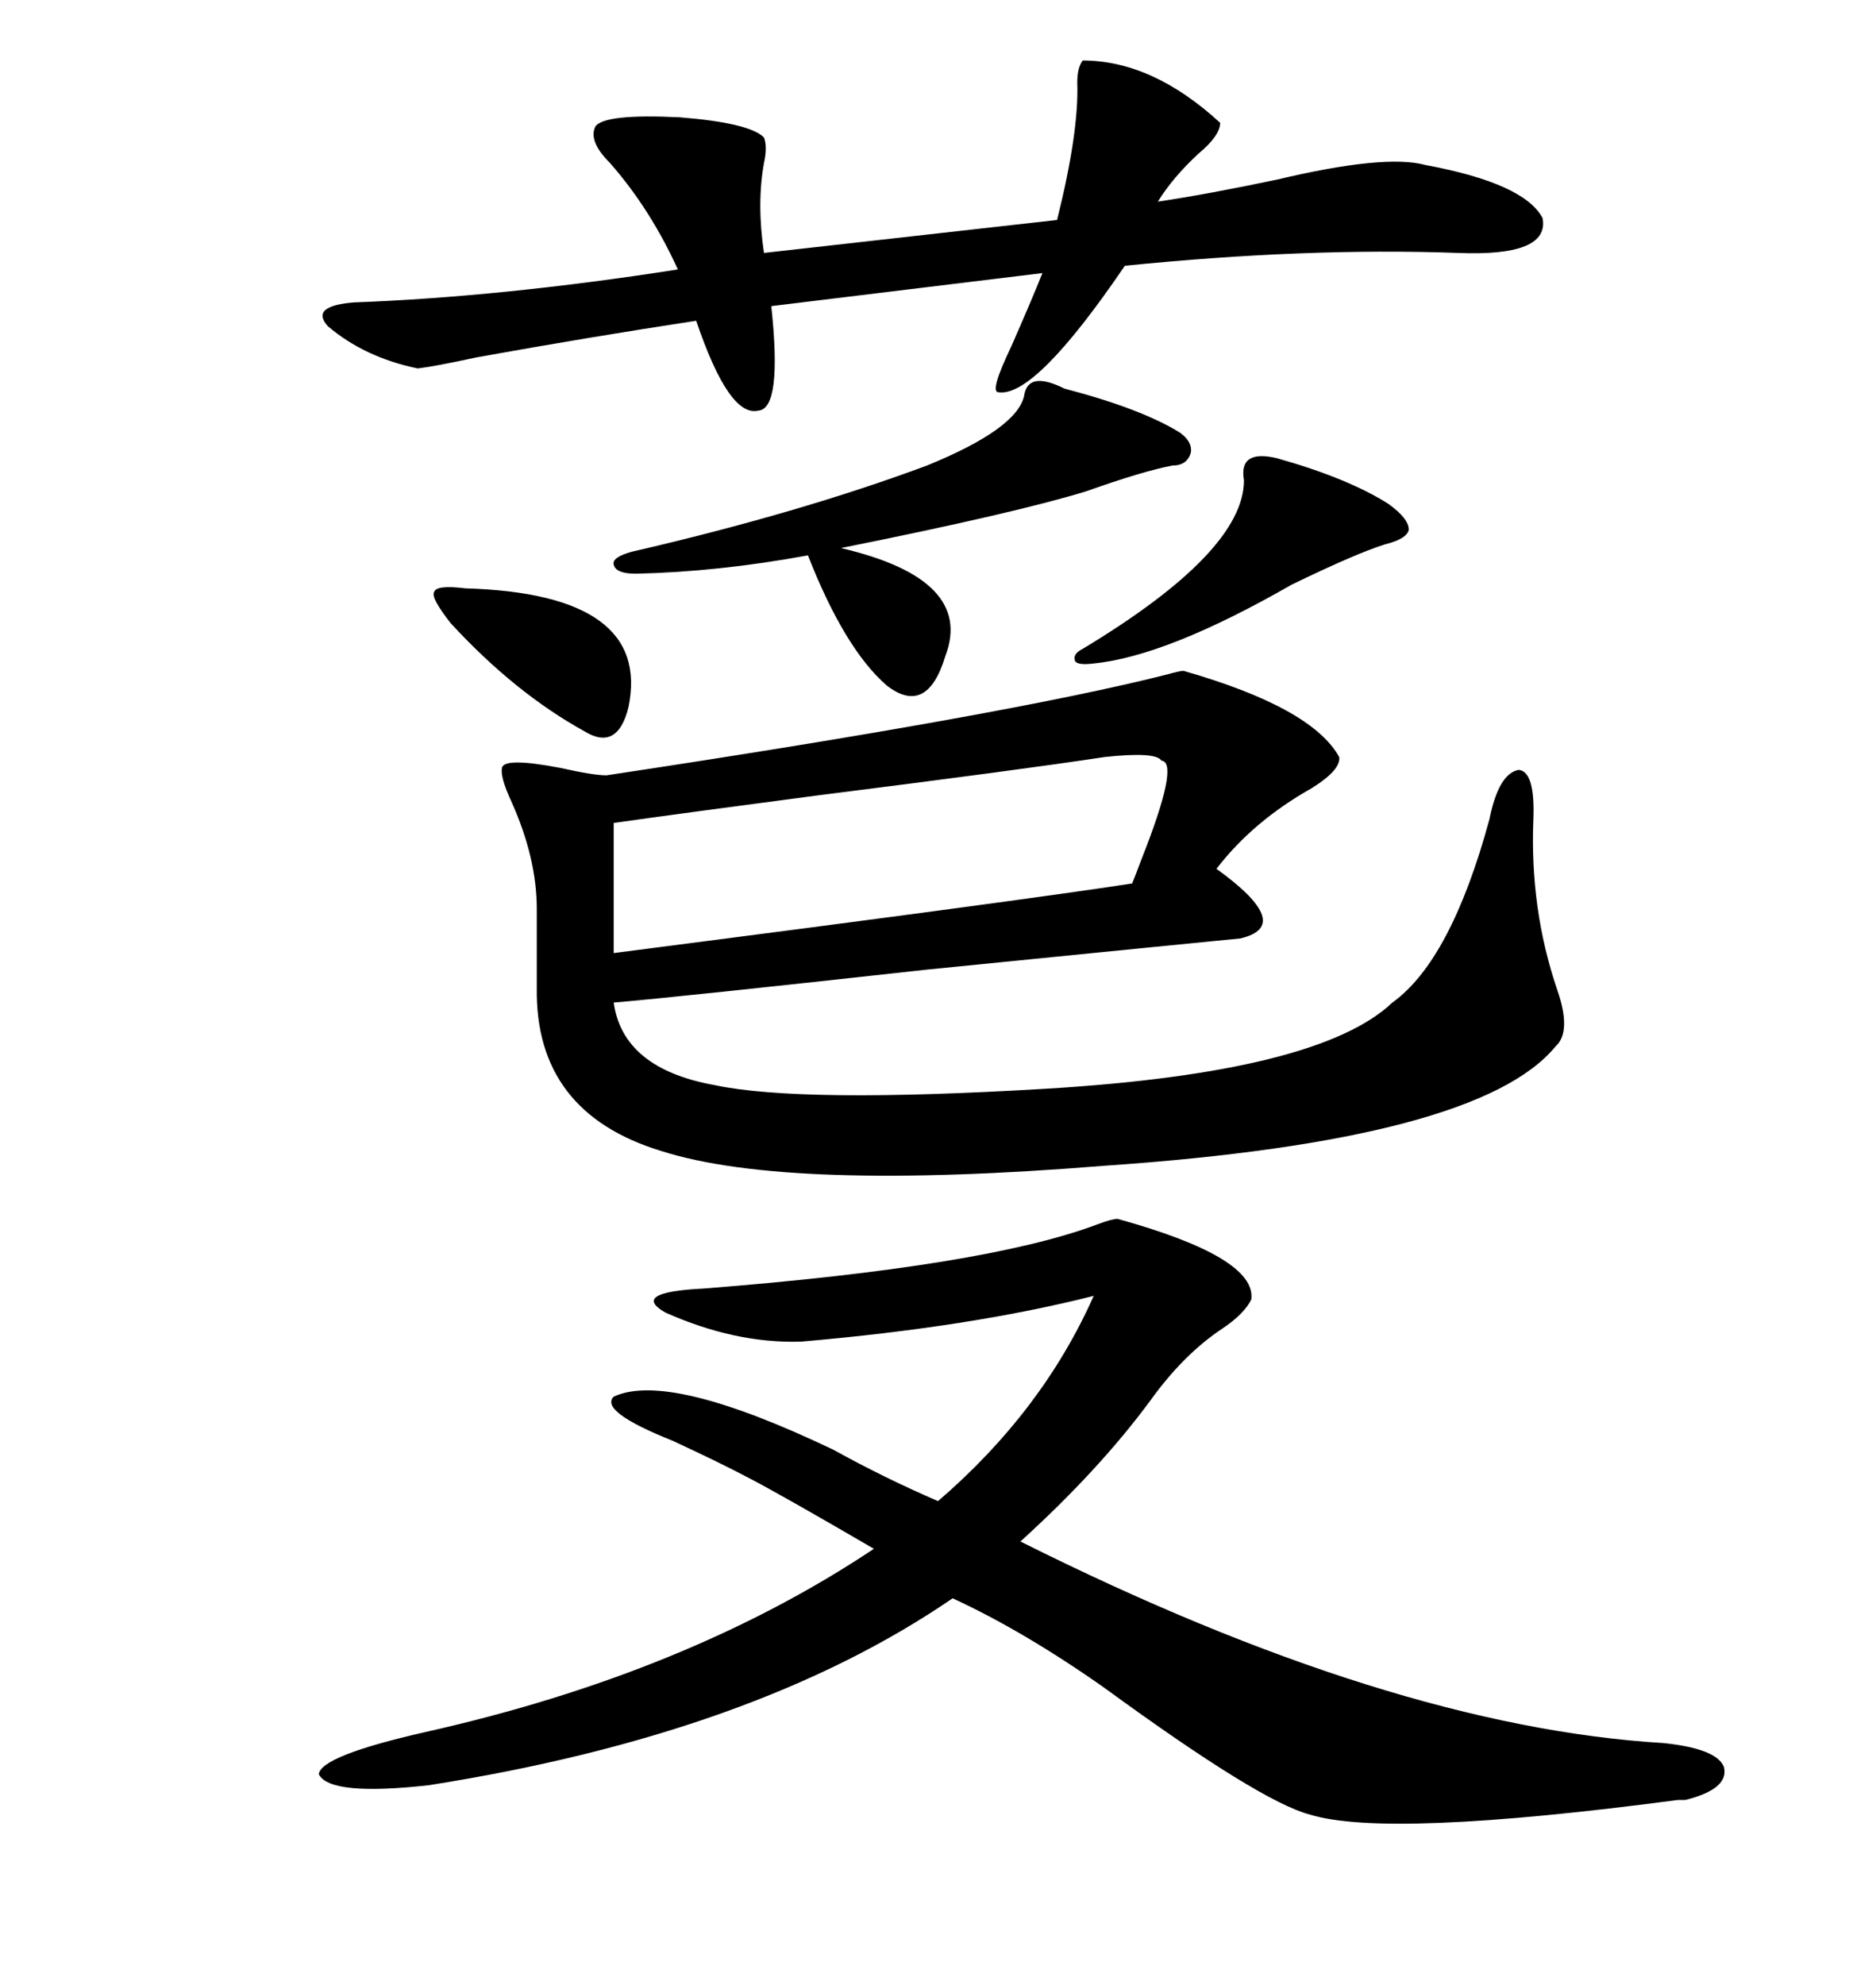 <svg xmlns="http://www.w3.org/2000/svg" xmlns:xlink="http://www.w3.org/1999/xlink" width="300" height="317.285"><path d="M189.26 107.23L189.26 107.23Q209.77 113.09 214.16 121.00L214.16 121.00Q214.45 123.05 209.77 125.98L209.77 125.98Q200.39 131.25 194.53 138.87L194.53 138.87Q207.13 147.95 198.34 150L198.34 150Q192.19 150.59 148.24 154.98L148.24 154.98Q108.40 159.38 98.14 160.25L98.14 160.25Q99.61 170.80 114.26 173.44L114.26 173.44Q128.03 176.37 167.29 174.02L167.29 174.02Q210.94 171.39 222.66 160.25L222.66 160.25Q232.03 153.52 238.18 130.96L238.18 130.96Q239.65 123.63 242.87 123.05L242.87 123.05Q245.51 123.34 245.21 130.96L245.21 130.96Q244.63 145.31 249.02 158.20L249.02 158.20Q251.37 164.94 248.73 167.29L248.73 167.29Q236.43 182.23 176.66 186.33L176.66 186.33Q125.98 190.43 105.76 183.98L105.76 183.98Q85.55 177.83 85.84 157.91L85.84 157.91L85.84 145.31Q85.84 137.11 81.74 128.03L81.74 128.03Q79.98 124.22 80.27 122.75L80.27 122.75Q80.57 121.00 89.65 122.75L89.65 122.75Q94.92 123.93 96.97 123.93L96.97 123.93Q161.13 114.26 186.62 107.81L186.62 107.81Q188.67 107.23 189.26 107.23ZM266.02 278.61L266.02 278.61Q274.51 279.49 275.68 282.42L275.68 282.42Q276.56 285.94 269.53 287.70L269.53 287.70Q269.24 287.70 268.36 287.70L268.36 287.70Q221.78 293.85 209.47 290.04L209.47 290.04Q201.56 287.99 176.66 269.82L176.66 269.82Q163.77 260.74 152.34 255.47L152.34 255.47Q120.70 277.15 68.55 285.35L68.55 285.35Q52.73 287.11 50.98 283.59L50.98 283.59Q51.27 280.66 67.97 276.86L67.97 276.86Q109.86 267.48 139.75 247.56L139.75 247.56Q125.68 239.36 120.12 236.43L120.12 236.43Q115.14 233.79 107.52 230.27L107.52 230.27Q95.80 225.59 98.14 223.24L98.14 223.24Q106.93 219.14 133.30 231.74L133.30 231.74Q141.21 236.13 150 239.94L150 239.94Q166.70 225.59 174.90 207.13L174.90 207.13Q155.27 212.11 128.03 214.45L128.03 214.45Q117.48 214.75 106.35 209.77L106.35 209.77Q100.78 206.54 112.50 205.96L112.50 205.96Q157.62 202.44 175.49 195.70L175.49 195.70Q177.83 194.82 178.71 194.82L178.71 194.82Q200.98 200.98 200.10 207.71L200.10 207.71Q198.93 210.06 195.41 212.40L195.41 212.40Q189.26 216.50 183.98 223.83L183.98 223.83Q175.78 234.96 163.18 246.39L163.18 246.39Q222.36 275.98 266.02 278.61ZM173.14 9.67L173.14 9.67Q184.28 9.67 195.12 19.63L195.12 19.63Q195.12 21.68 191.60 24.61L191.60 24.61Q187.50 28.42 185.16 32.23L185.16 32.23Q193.07 31.05 204.20 28.71L204.20 28.71Q221.48 24.61 227.93 26.37L227.93 26.37Q243.75 29.30 246.68 34.86L246.68 34.86Q247.85 41.02 233.20 40.43L233.20 40.43Q208.89 39.55 179.88 42.48L179.88 42.48Q165.53 63.57 159.67 62.70L159.67 62.70Q158.20 62.70 161.72 55.37L161.72 55.37Q164.94 48.05 166.70 43.65L166.70 43.65L123.34 48.93Q125.10 65.33 121.29 65.63L121.29 65.63Q116.60 66.80 111.33 51.27L111.33 51.27Q94.04 53.91 76.17 57.13L76.17 57.13Q69.43 58.59 66.80 58.89L66.80 58.89Q58.30 57.13 52.44 52.15L52.44 52.15Q49.51 48.93 56.54 48.34L56.54 48.34Q80.27 47.46 108.40 43.07L108.40 43.07Q104.00 33.40 97.56 26.07L97.56 26.07Q94.04 22.56 95.21 20.21L95.21 20.21Q96.68 18.16 108.69 18.75L108.69 18.75Q119.82 19.63 122.17 21.97L122.17 21.97Q122.75 23.44 122.17 26.07L122.17 26.07Q121.00 32.52 122.17 40.43L122.17 40.43L169.04 35.16Q172.56 21.09 172.27 13.18L172.27 13.18Q172.27 10.84 173.14 9.67ZM98.14 131.54L98.14 131.54L98.14 152.34Q164.06 143.85 181.05 141.21L181.05 141.21Q181.64 139.75 182.52 137.40L182.52 137.40Q188.67 121.88 185.74 121.58L185.74 121.58Q184.86 120.12 176.66 121.00L176.66 121.00Q163.18 123.05 130.66 127.15L130.66 127.15Q108.40 130.08 98.14 131.54ZM188.67 69.14L188.67 69.14Q190.72 70.61 190.43 72.36L190.43 72.36Q189.84 74.41 187.50 74.41L187.50 74.41Q182.81 75.29 173.73 78.52L173.73 78.52Q162.30 82.03 134.47 87.60L134.47 87.60Q155.86 92.58 151.17 104.88L151.17 104.88Q148.24 114.55 141.80 109.57L141.80 109.57Q135.06 103.71 129.20 88.77L129.20 88.77Q114.84 91.41 101.66 91.70L101.66 91.70Q98.44 91.70 98.14 90.23L98.14 90.23Q97.85 89.06 101.07 88.18L101.07 88.18Q127.73 82.03 148.24 74.41L148.24 74.41Q162.60 68.55 163.77 63.28L163.77 63.28Q164.36 59.18 170.21 62.11L170.21 62.11Q182.52 65.33 188.67 69.14ZM204.20 73.24L204.20 73.24Q215.63 76.46 222.07 80.57L222.07 80.57Q225.29 82.91 225.29 84.67L225.29 84.67Q225 86.13 221.48 87.01L221.48 87.01Q216.80 88.48 206.54 93.46L206.54 93.46Q186.62 104.88 174.90 106.05L174.90 106.05Q172.56 106.35 171.97 105.76L171.97 105.76Q171.39 104.59 173.14 103.71L173.14 103.71Q198.93 88.18 198.93 76.76L198.93 76.76Q198.05 71.78 204.20 73.24ZM72.07 99.61L72.07 99.61Q68.85 95.51 69.43 94.63L69.43 94.63Q69.73 93.46 74.41 94.04L74.41 94.04Q104.30 94.92 100.49 113.09L100.49 113.09Q98.73 120.12 93.46 116.89L93.46 116.89Q82.32 110.74 72.07 99.61Z"/></svg>
